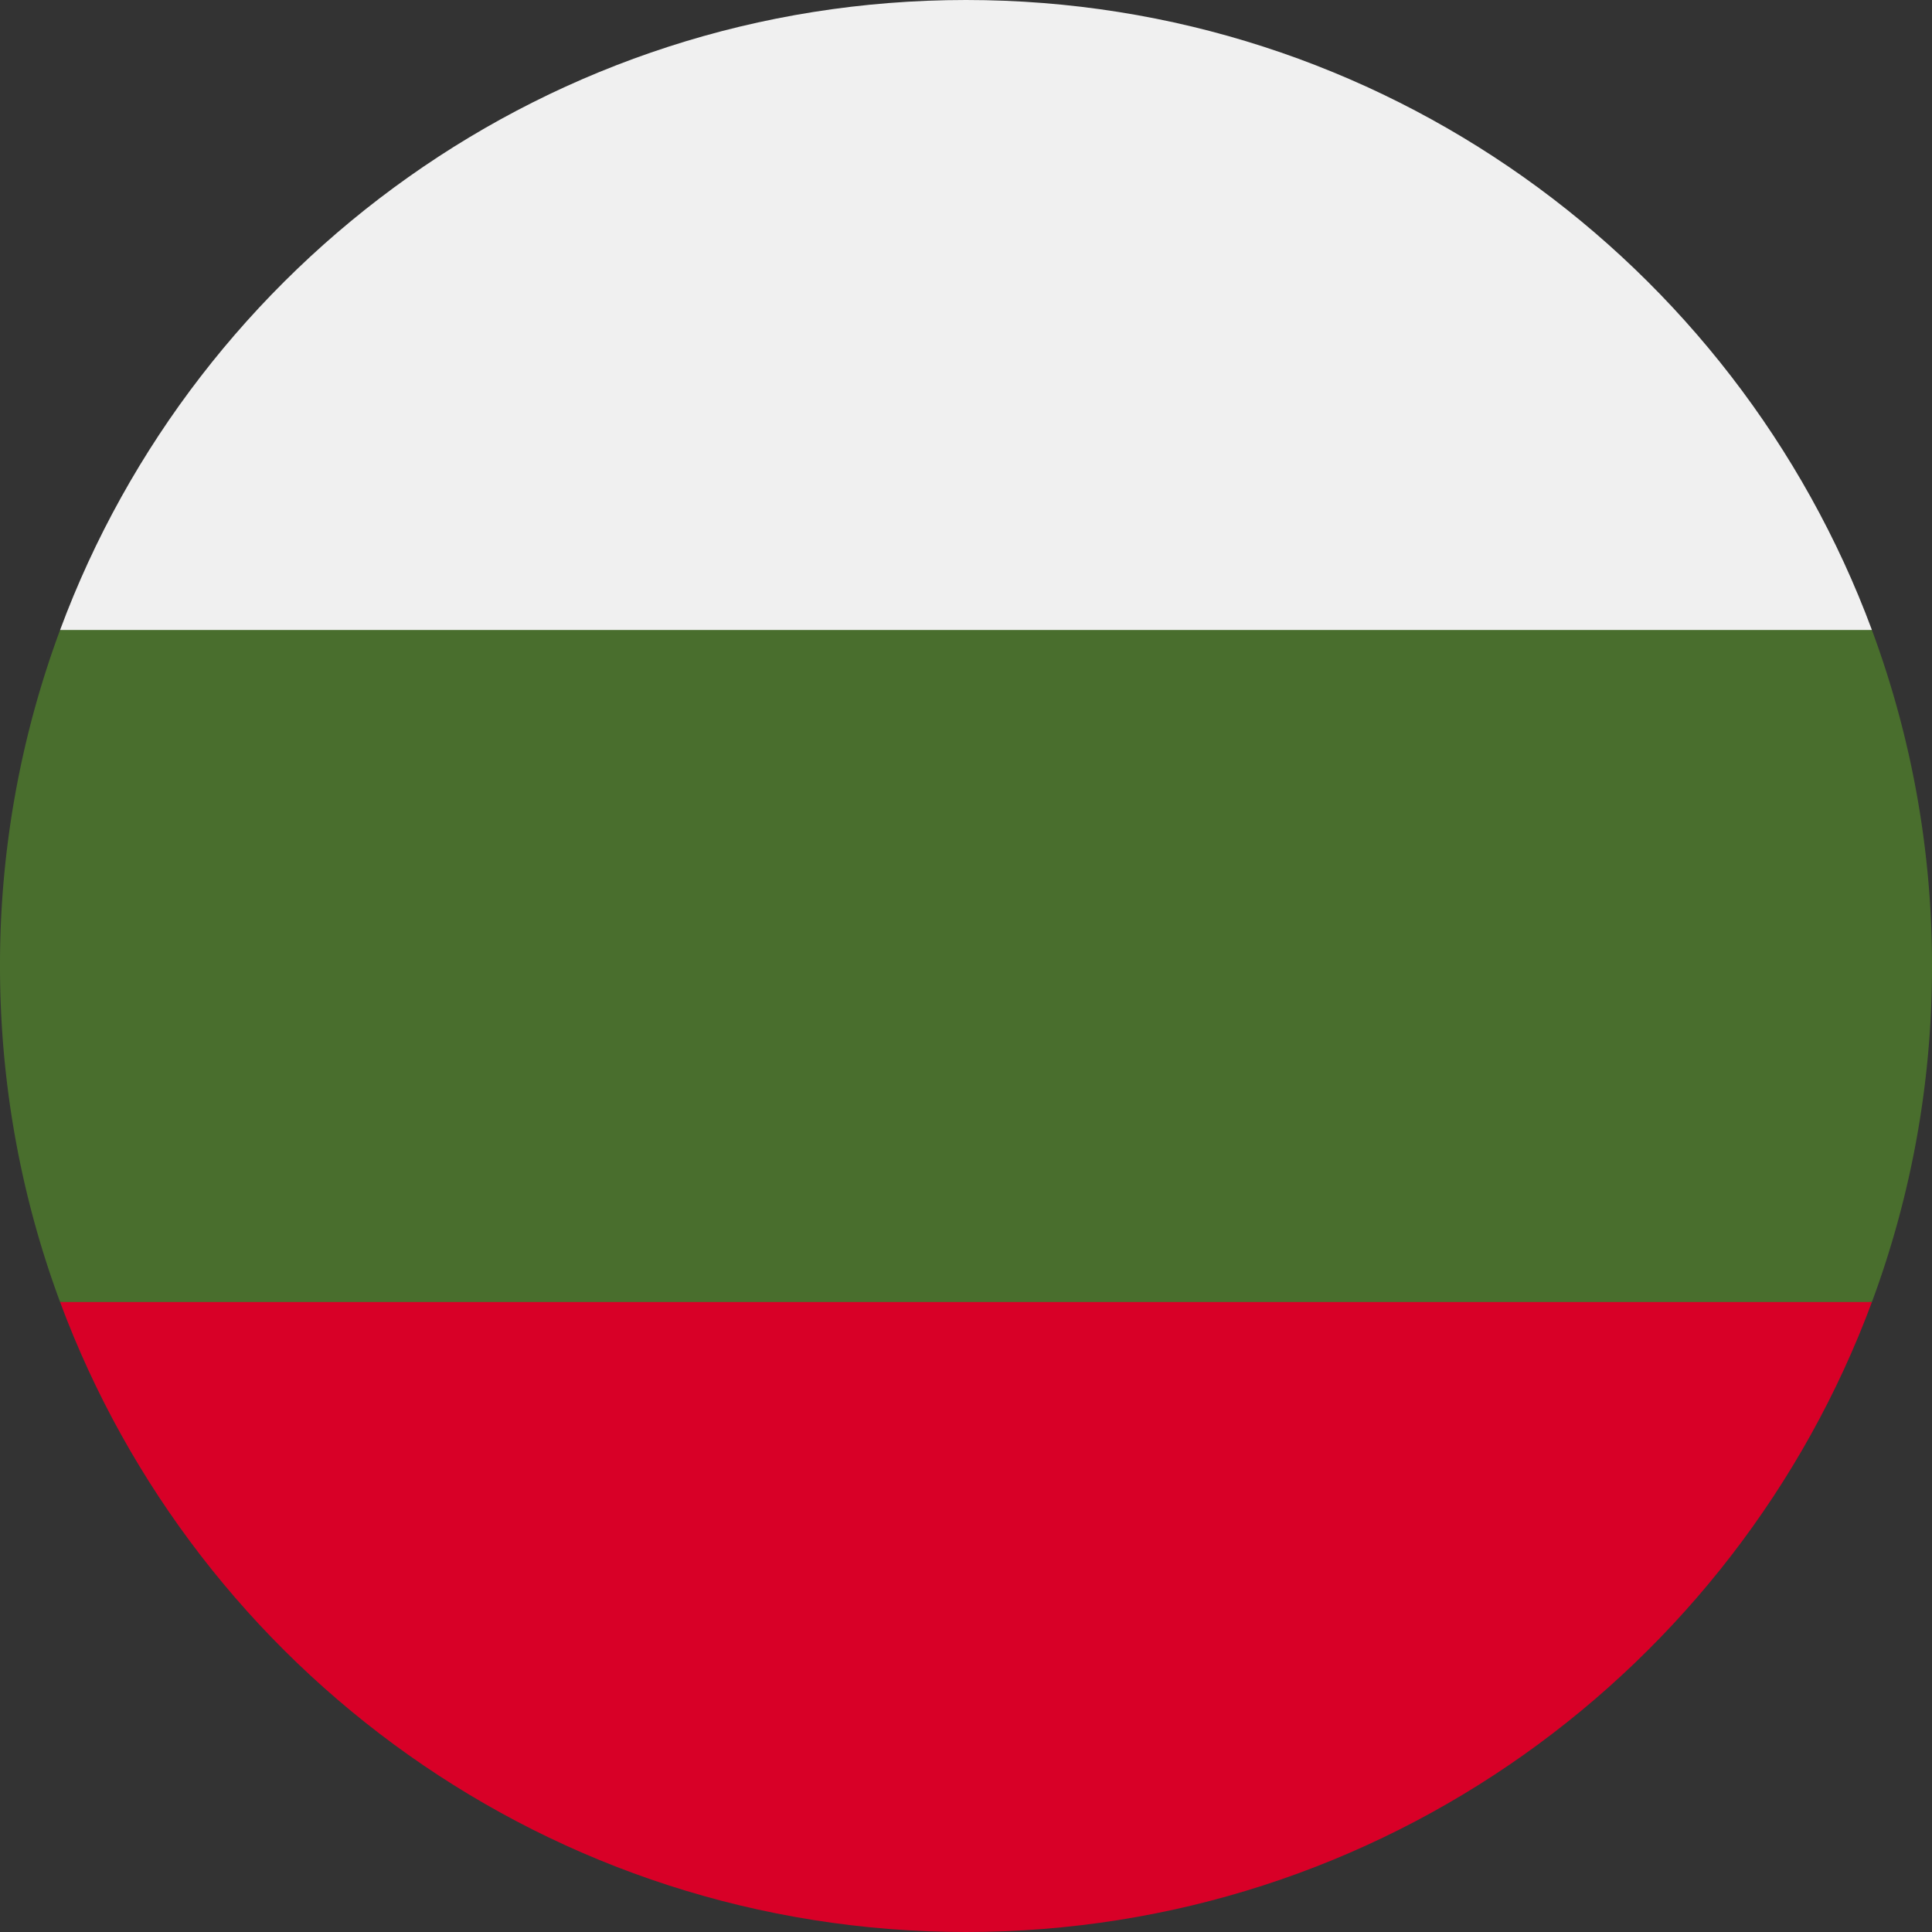 <svg xmlns="http://www.w3.org/2000/svg" fill="none" viewBox="0 0 62 62"><rect x="0" y="0" width="62" height="62" fill="#333333" stroke="none"/><g clip-path="url(#a)"><path fill="#496E2D" d="M62 31a30.9 30.9 0 0 0-1.928-10.782L31 18.87 1.928 20.217A30.9 30.9 0 0 0 0 31c0 3.792.682 7.425 1.928 10.783L31 43.13l29.072-1.347A30.9 30.9 0 0 0 62 31"/><path fill="#D80027" d="M31 62c13.329 0 24.692-8.413 29.072-20.217H1.928C6.308 53.587 17.671 62 31 62"/><path fill="#F0F0F0" d="M1.928 20.217h58.144C55.692 8.413 44.329 0 31 0S6.308 8.413 1.928 20.217"/></g><defs><clipPath id="a"><path fill="#fff" d="M0 0h62v62H0z"/></clipPath></defs></svg>